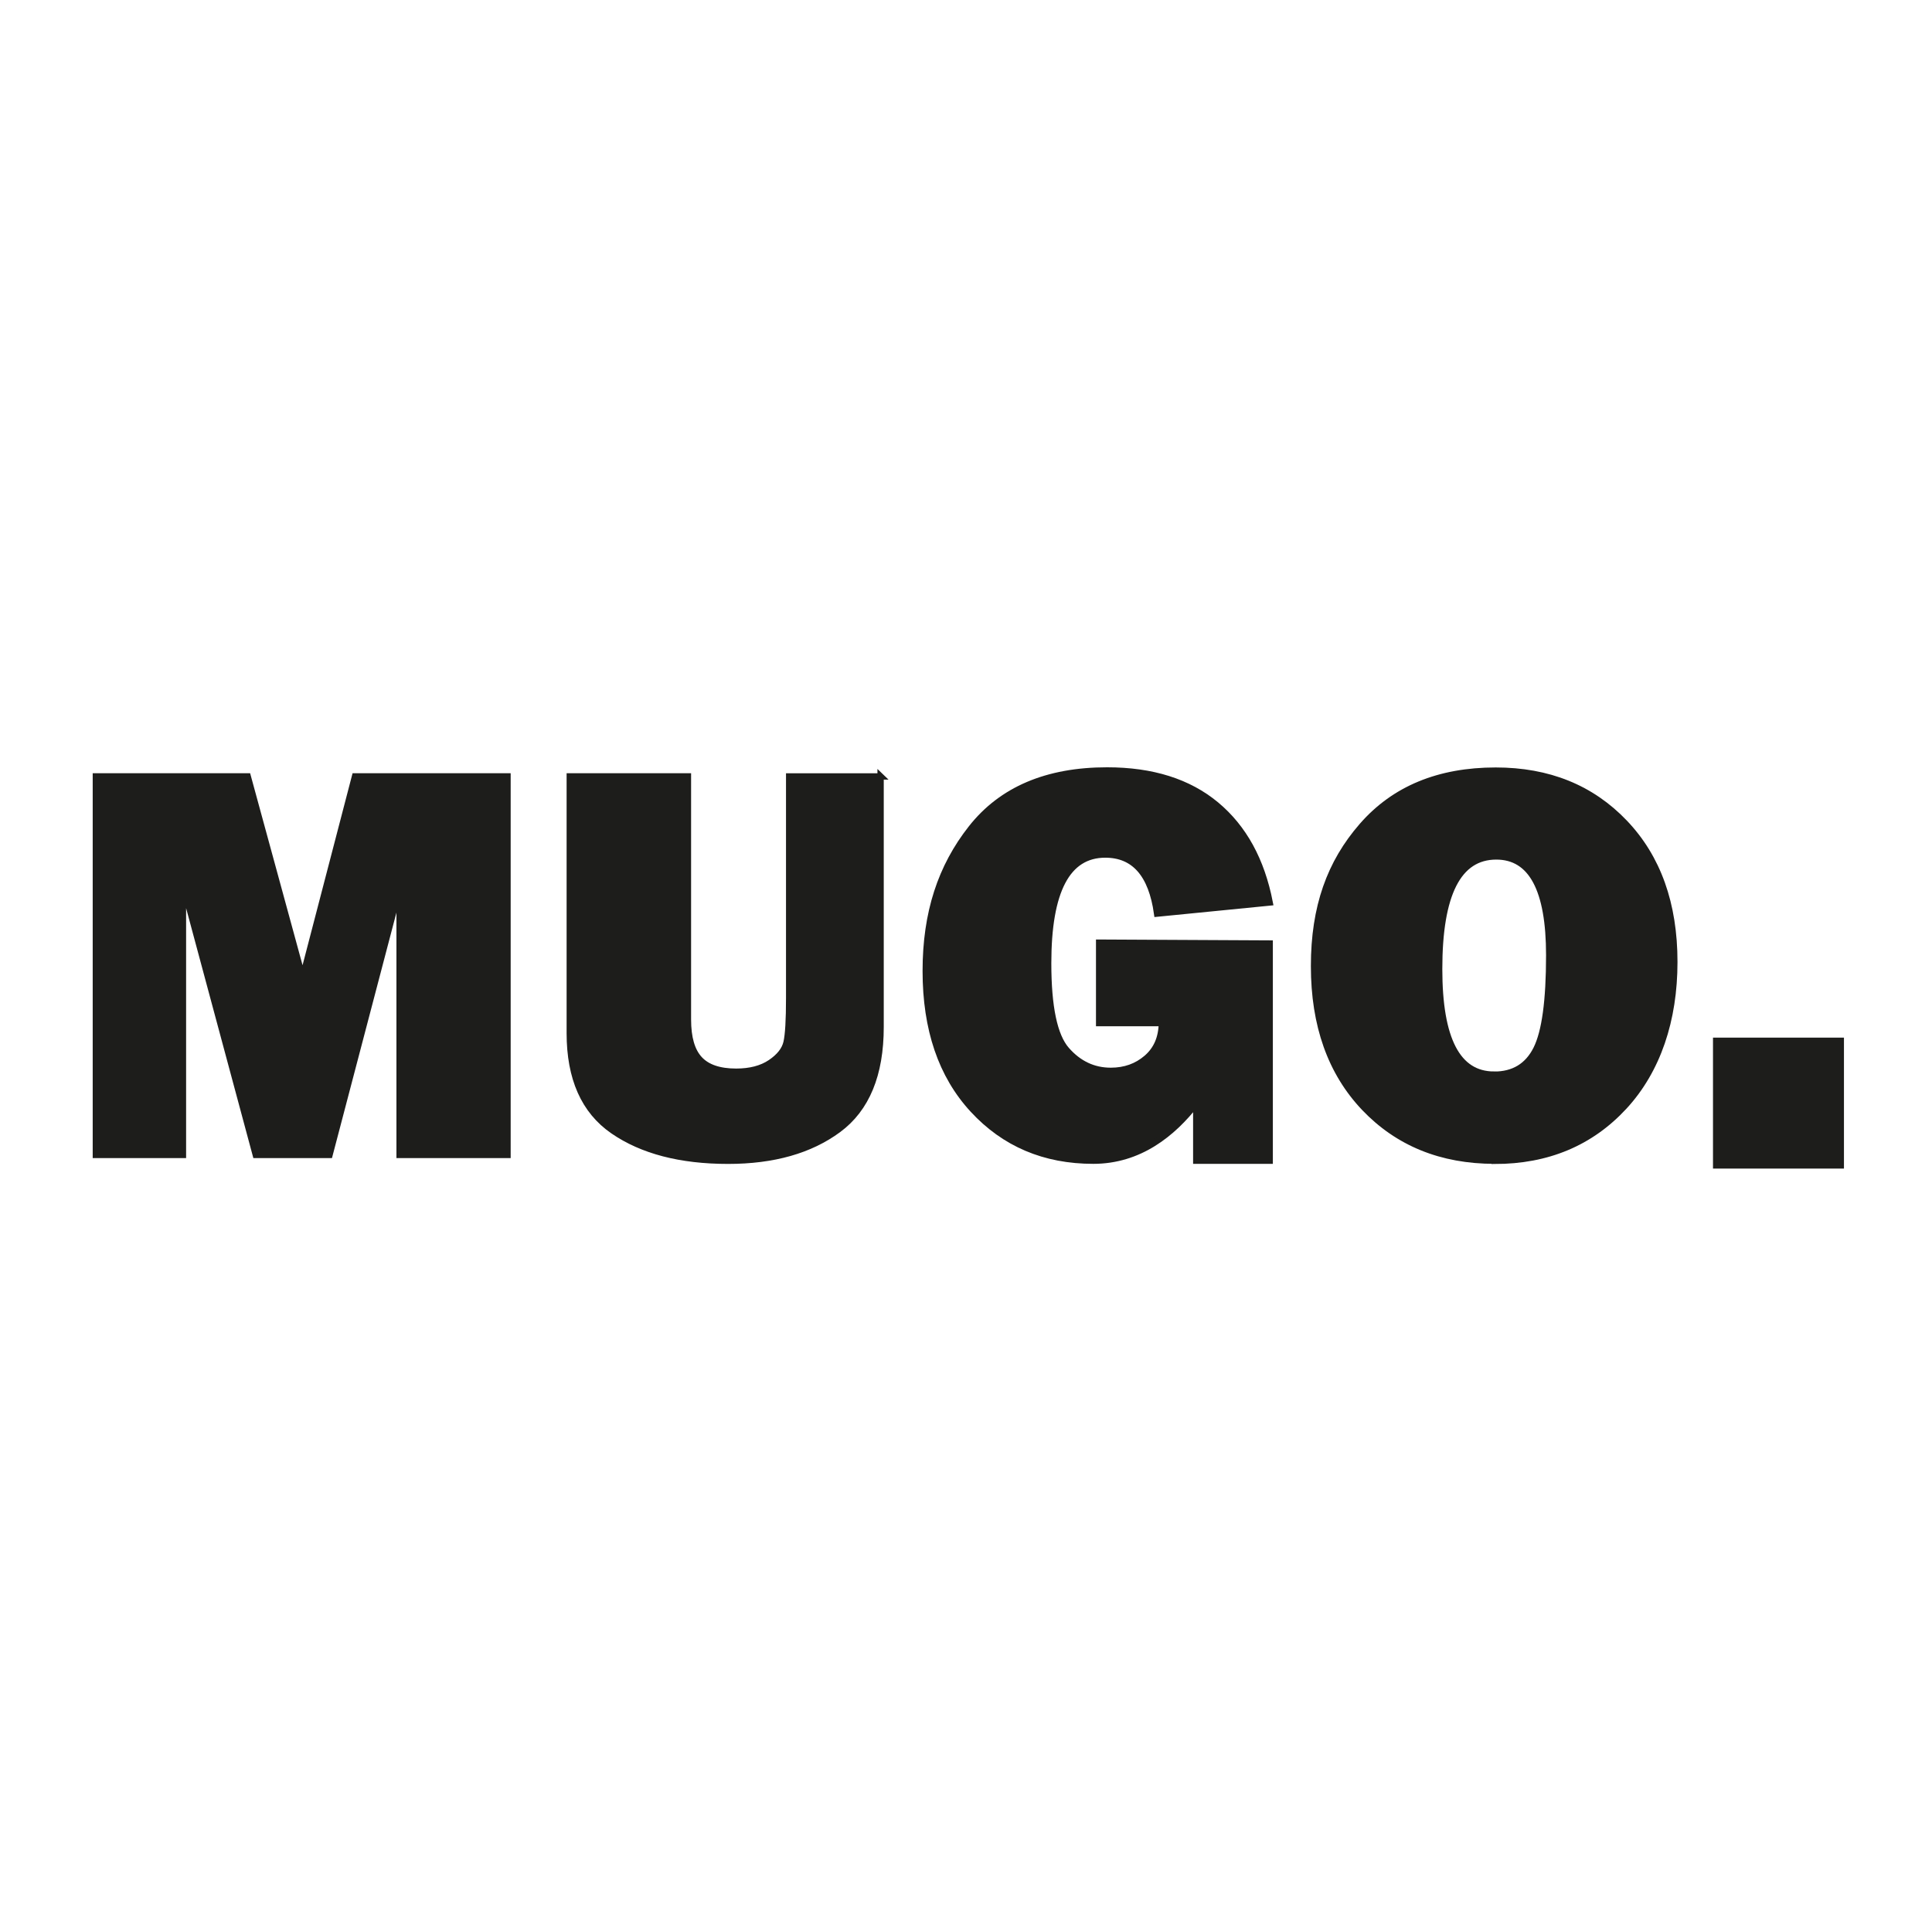 <?xml version="1.0" encoding="UTF-8"?>
<svg id="Capa_1" data-name="Capa 1" xmlns="http://www.w3.org/2000/svg" viewBox="0 0 244.89 244.82">
  <defs>
    <style>
      .cls-1 {
        stroke-width: .8px;
      }

      .cls-1, .cls-2 {
        fill: #1d1d1b;
        stroke: #1d1d1b;
        stroke-miterlimit: 10;
      }

      .cls-2 {
        stroke-width: 2px;
      }
    </style>
  </defs>
  <g>
    <path class="cls-1" d="m64.33,98.42v47.99h-13.68v-33.82l-8.88,33.82h-9.35l-9.23-34.31v34.31h-11.04v-47.99h19.25l6.96,25.49,6.64-25.49h19.32Z"/>
    <path class="cls-1" d="m111.62,98.42v31.78c0,6.02-1.79,10.35-5.36,12.99s-8.23,3.96-13.97,3.96c-6.05,0-10.9-1.27-14.57-3.8s-5.5-6.66-5.5-12.38v-32.55h14.98v30.83c0,2.3.48,3.97,1.46,5.03.97,1.05,2.52,1.58,4.65,1.58,1.78,0,3.23-.38,4.36-1.14,1.13-.76,1.81-1.62,2.03-2.58.22-.96.33-2.84.33-5.62v-28.09h11.6Z"/>
    <path class="cls-1" d="m160.94,119.62v27.52h-9.31v-7.27c-2.98,3.84-7.21,7.27-13.05,7.27-6.19,0-11.27-2.16-15.26-6.49s-5.98-10.18-5.98-17.56,1.93-13.2,5.78-18.09,9.59-7.33,17.21-7.33c5.72,0,10.32,1.45,13.82,4.36,3.49,2.91,5.75,7.03,6.79,12.38l-14.27,1.41c-.7-4.99-2.89-7.49-6.57-7.49-4.83,0-7.24,4.59-7.24,13.78,0,5.55.77,9.22,2.32,10.99,1.55,1.77,3.42,2.65,5.62,2.65,1.78,0,3.3-.54,4.55-1.62,1.25-1.08,1.89-2.55,1.92-4.43h-7.95v-10.2l21.62.11Z"/>
    <path class="cls-1" d="m189.45,147.14c-6.75,0-12.25-2.24-16.51-6.71-4.25-4.48-6.38-10.46-6.38-17.96s2.03-13.1,6.1-17.77,9.71-7.01,16.93-7.01c6.68,0,12.12,2.2,16.33,6.61,4.21,4.41,6.31,10.29,6.31,17.65s-2.12,13.72-6.36,18.32c-4.24,4.59-9.71,6.89-16.42,6.89Zm-.07-10.9c2.48,0,4.27-1.08,5.36-3.25,1.09-2.17,1.63-6.13,1.63-11.9,0-8.34-2.24-12.52-6.71-12.52-4.83,0-7.24,4.76-7.24,14.27,0,8.93,2.32,13.39,6.96,13.39Z"/>
  </g>
  <rect class="cls-2" x="218.13" y="132.54" width="14.6" height="14.6"/>
</svg>